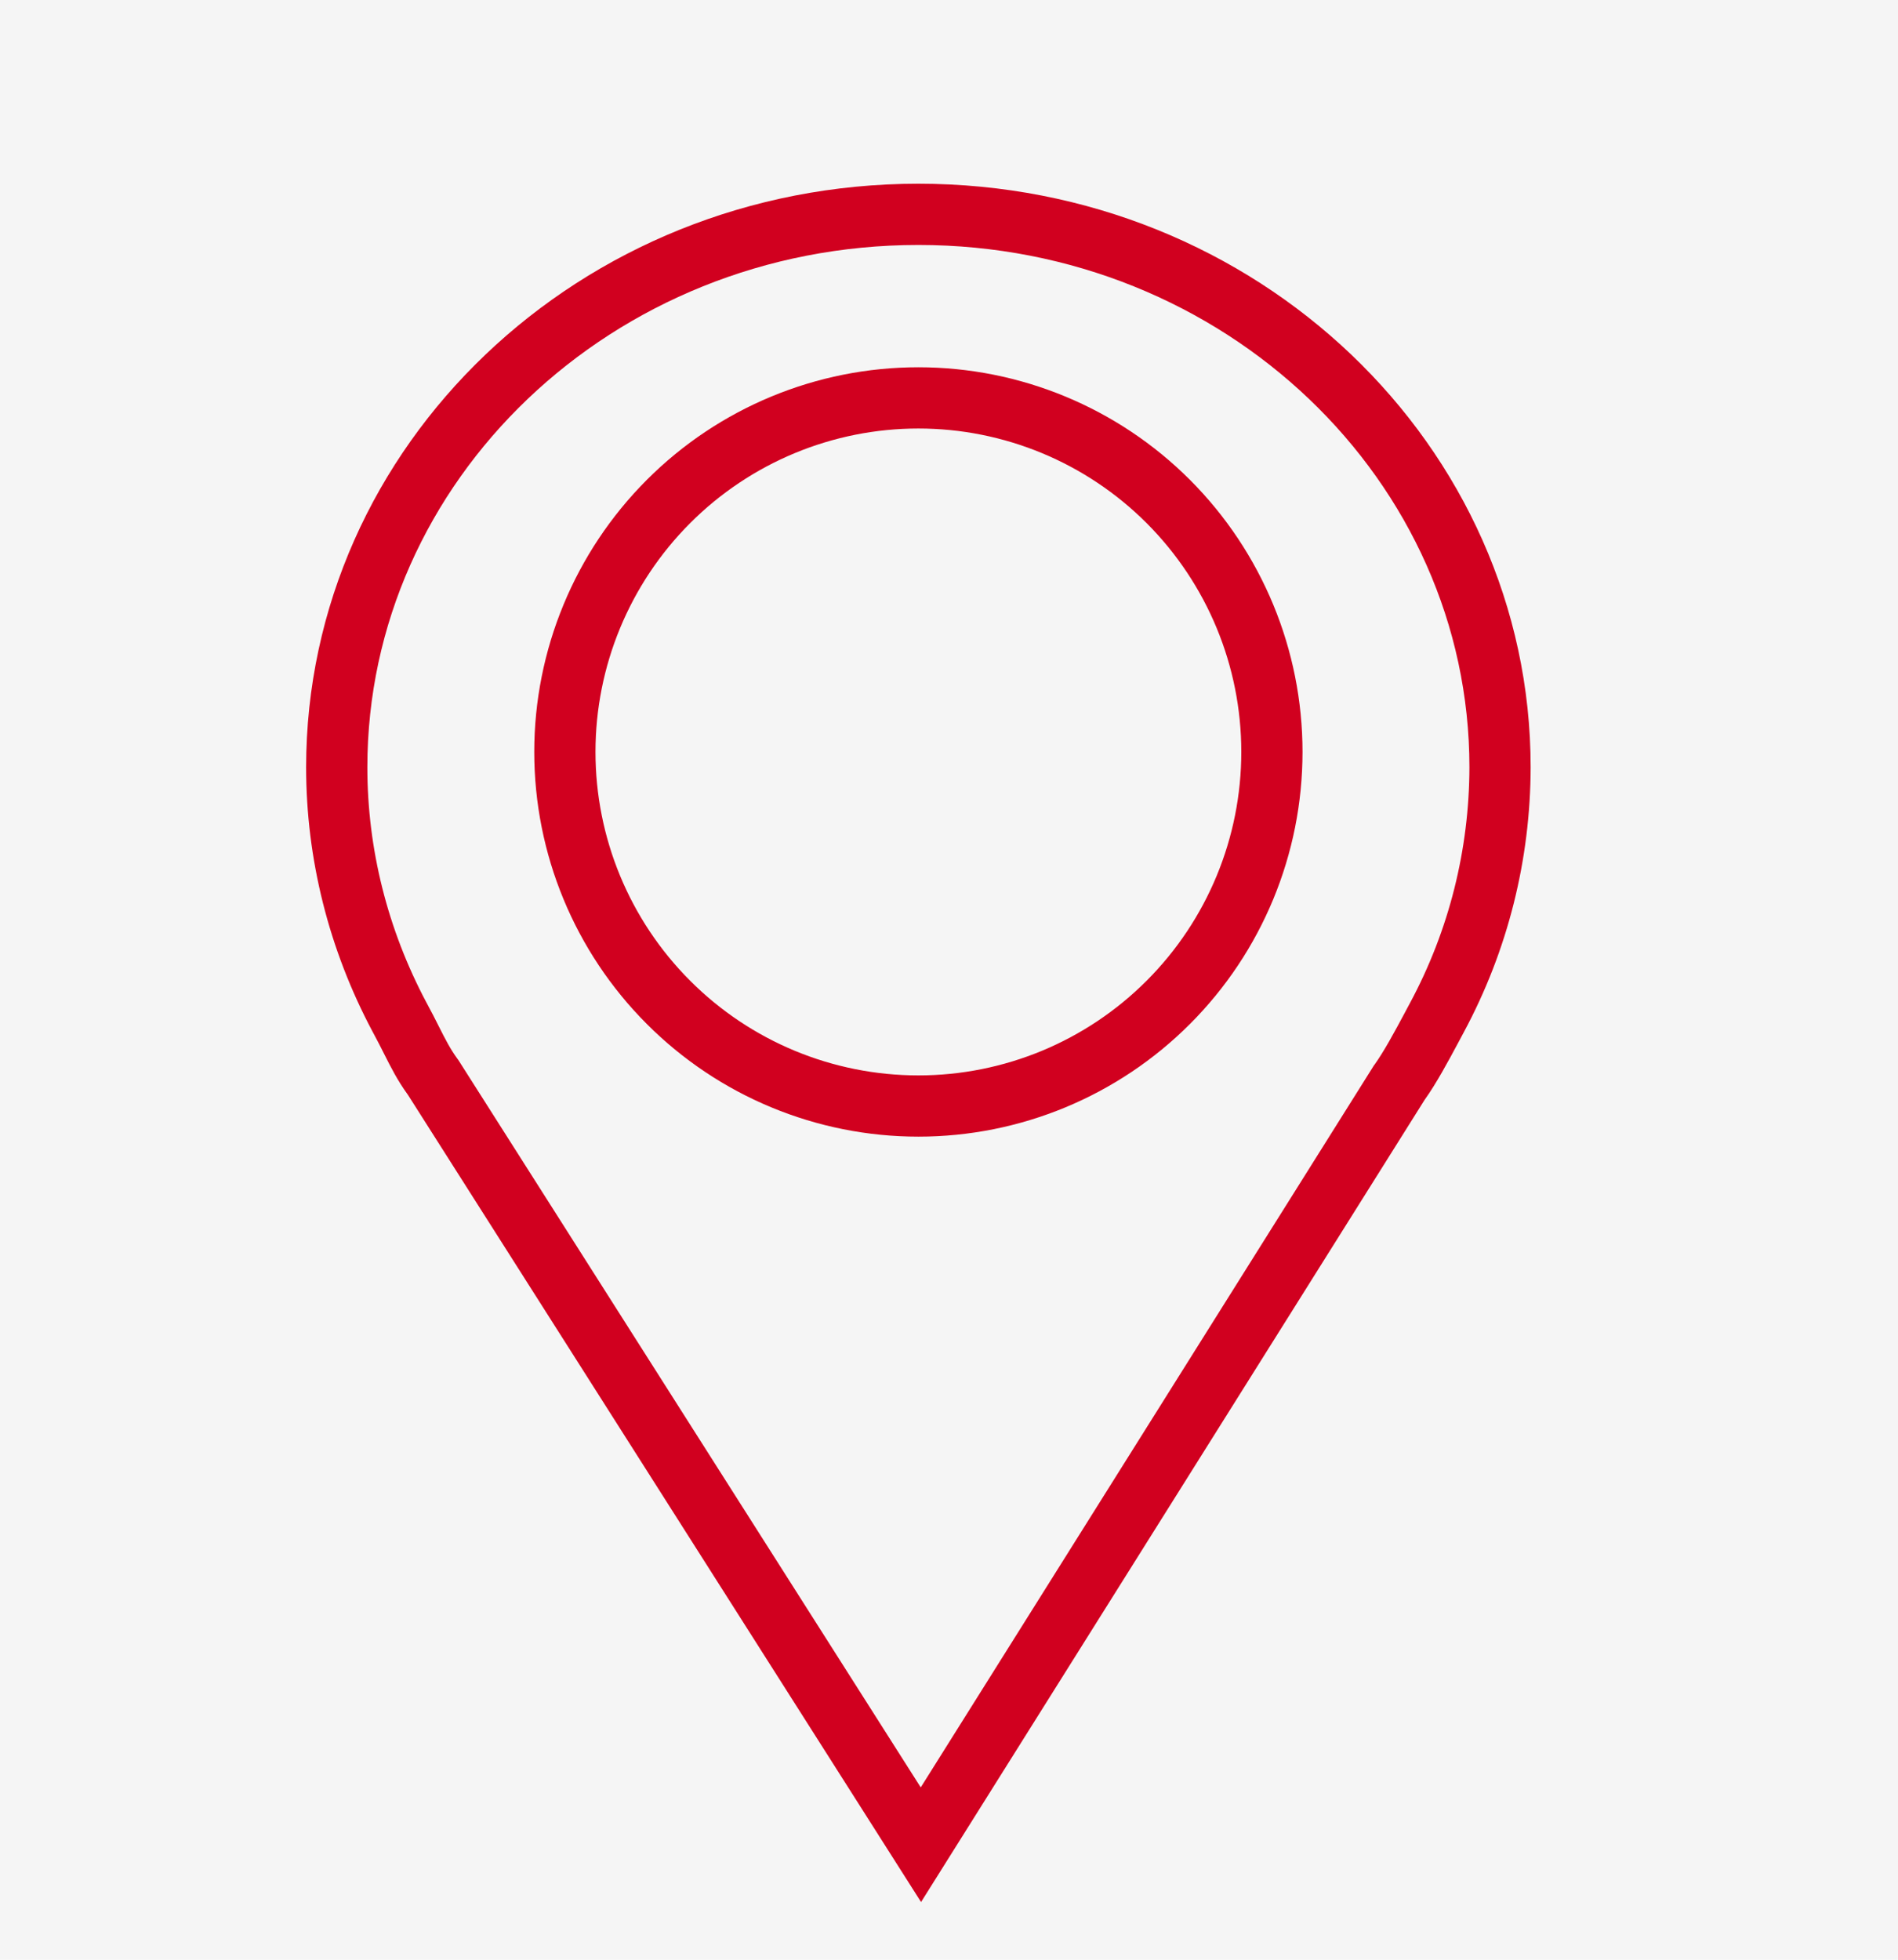 <?xml version="1.0" encoding="UTF-8"?> <svg xmlns="http://www.w3.org/2000/svg" width="31" height="32" viewBox="0 0 31 32" fill="none"> <path d="M31 0H0V32H31V0Z" fill="#F5F5F5"></path> <path d="M6.53 16.617L6.525 16.608L6.524 16.606C5.851 15.341 5.5 13.944 5.5 12.529C5.5 7.564 9.73 3.5 15 3.5C20.269 3.5 24.5 7.565 24.5 12.529C24.497 13.951 24.149 15.352 23.469 16.616C23.44 16.671 23.41 16.726 23.381 16.781C23.211 17.098 23.034 17.427 22.86 17.671L22.851 17.683L22.843 17.696L15.041 30.122L7.08 17.602L7.072 17.59L7.063 17.578C6.922 17.383 6.831 17.203 6.72 16.983C6.665 16.873 6.604 16.754 6.53 16.617ZM19.083 8.19C18 7.106 16.532 6.497 15 6.497C13.468 6.497 11.999 7.106 10.917 8.19C9.834 9.275 9.226 10.745 9.226 12.278C9.226 13.812 9.834 15.282 10.917 16.366C11.999 17.451 13.468 18.06 15 18.06C16.532 18.06 18 17.451 19.083 16.366C20.166 15.282 20.774 13.812 20.774 12.278C20.774 10.745 20.166 9.275 19.083 8.19Z" stroke="#D1001F"></path> </svg> 